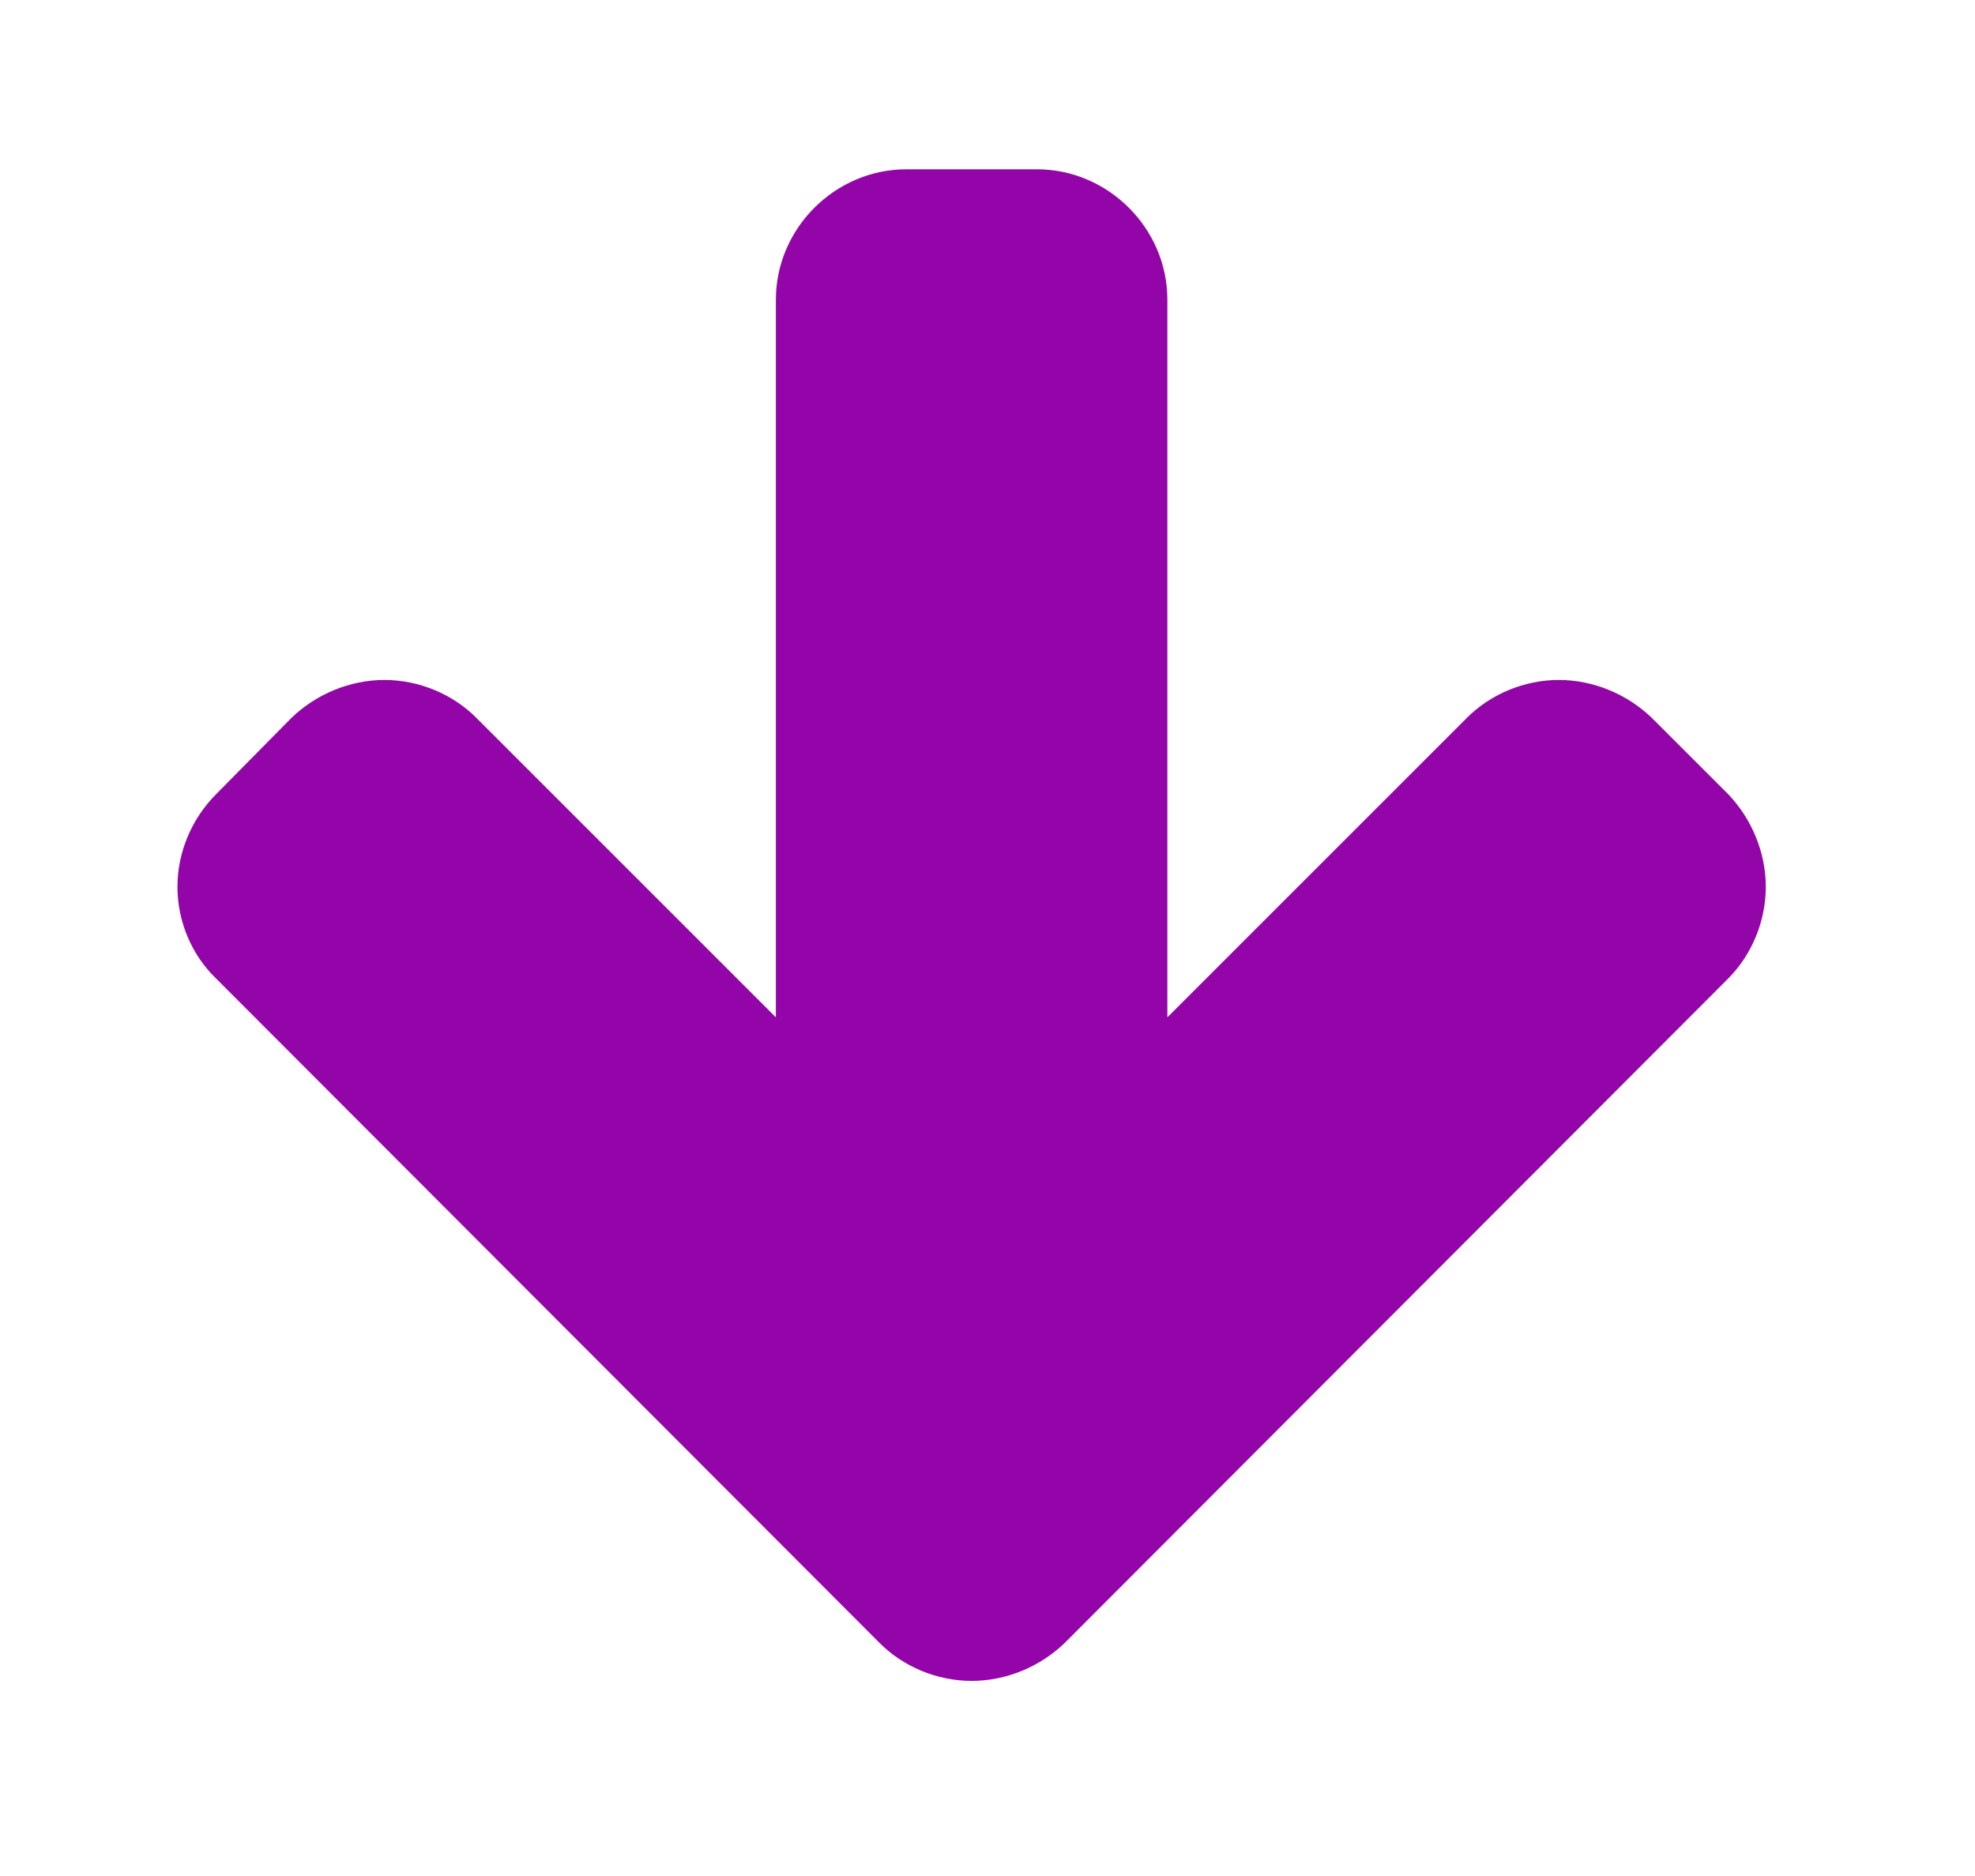<svg width="40" height="38" viewBox="0 0 40 38" fill="none" xmlns="http://www.w3.org/2000/svg">
<path d="M35.763 17.964C35.763 18.666 35.474 19.348 34.999 19.823L21.558 33.285C21.062 33.76 20.381 34.048 19.679 34.048C18.977 34.048 18.295 33.76 17.82 33.285L4.379 19.823C3.883 19.348 3.594 18.666 3.594 17.964C3.594 17.262 3.883 16.581 4.379 16.085L5.907 14.537C6.402 14.062 7.084 13.773 7.786 13.773C8.488 13.773 9.169 14.062 9.644 14.537L15.714 20.607V6.071C15.714 4.626 16.912 3.429 18.357 3.429H21C22.445 3.429 23.643 4.626 23.643 6.071V20.607L29.713 14.537C30.188 14.062 30.869 13.773 31.571 13.773C32.273 13.773 32.955 14.062 33.45 14.537L34.999 16.085C35.474 16.581 35.763 17.262 35.763 17.964Z" fill="#9305A9"/>
</svg>
